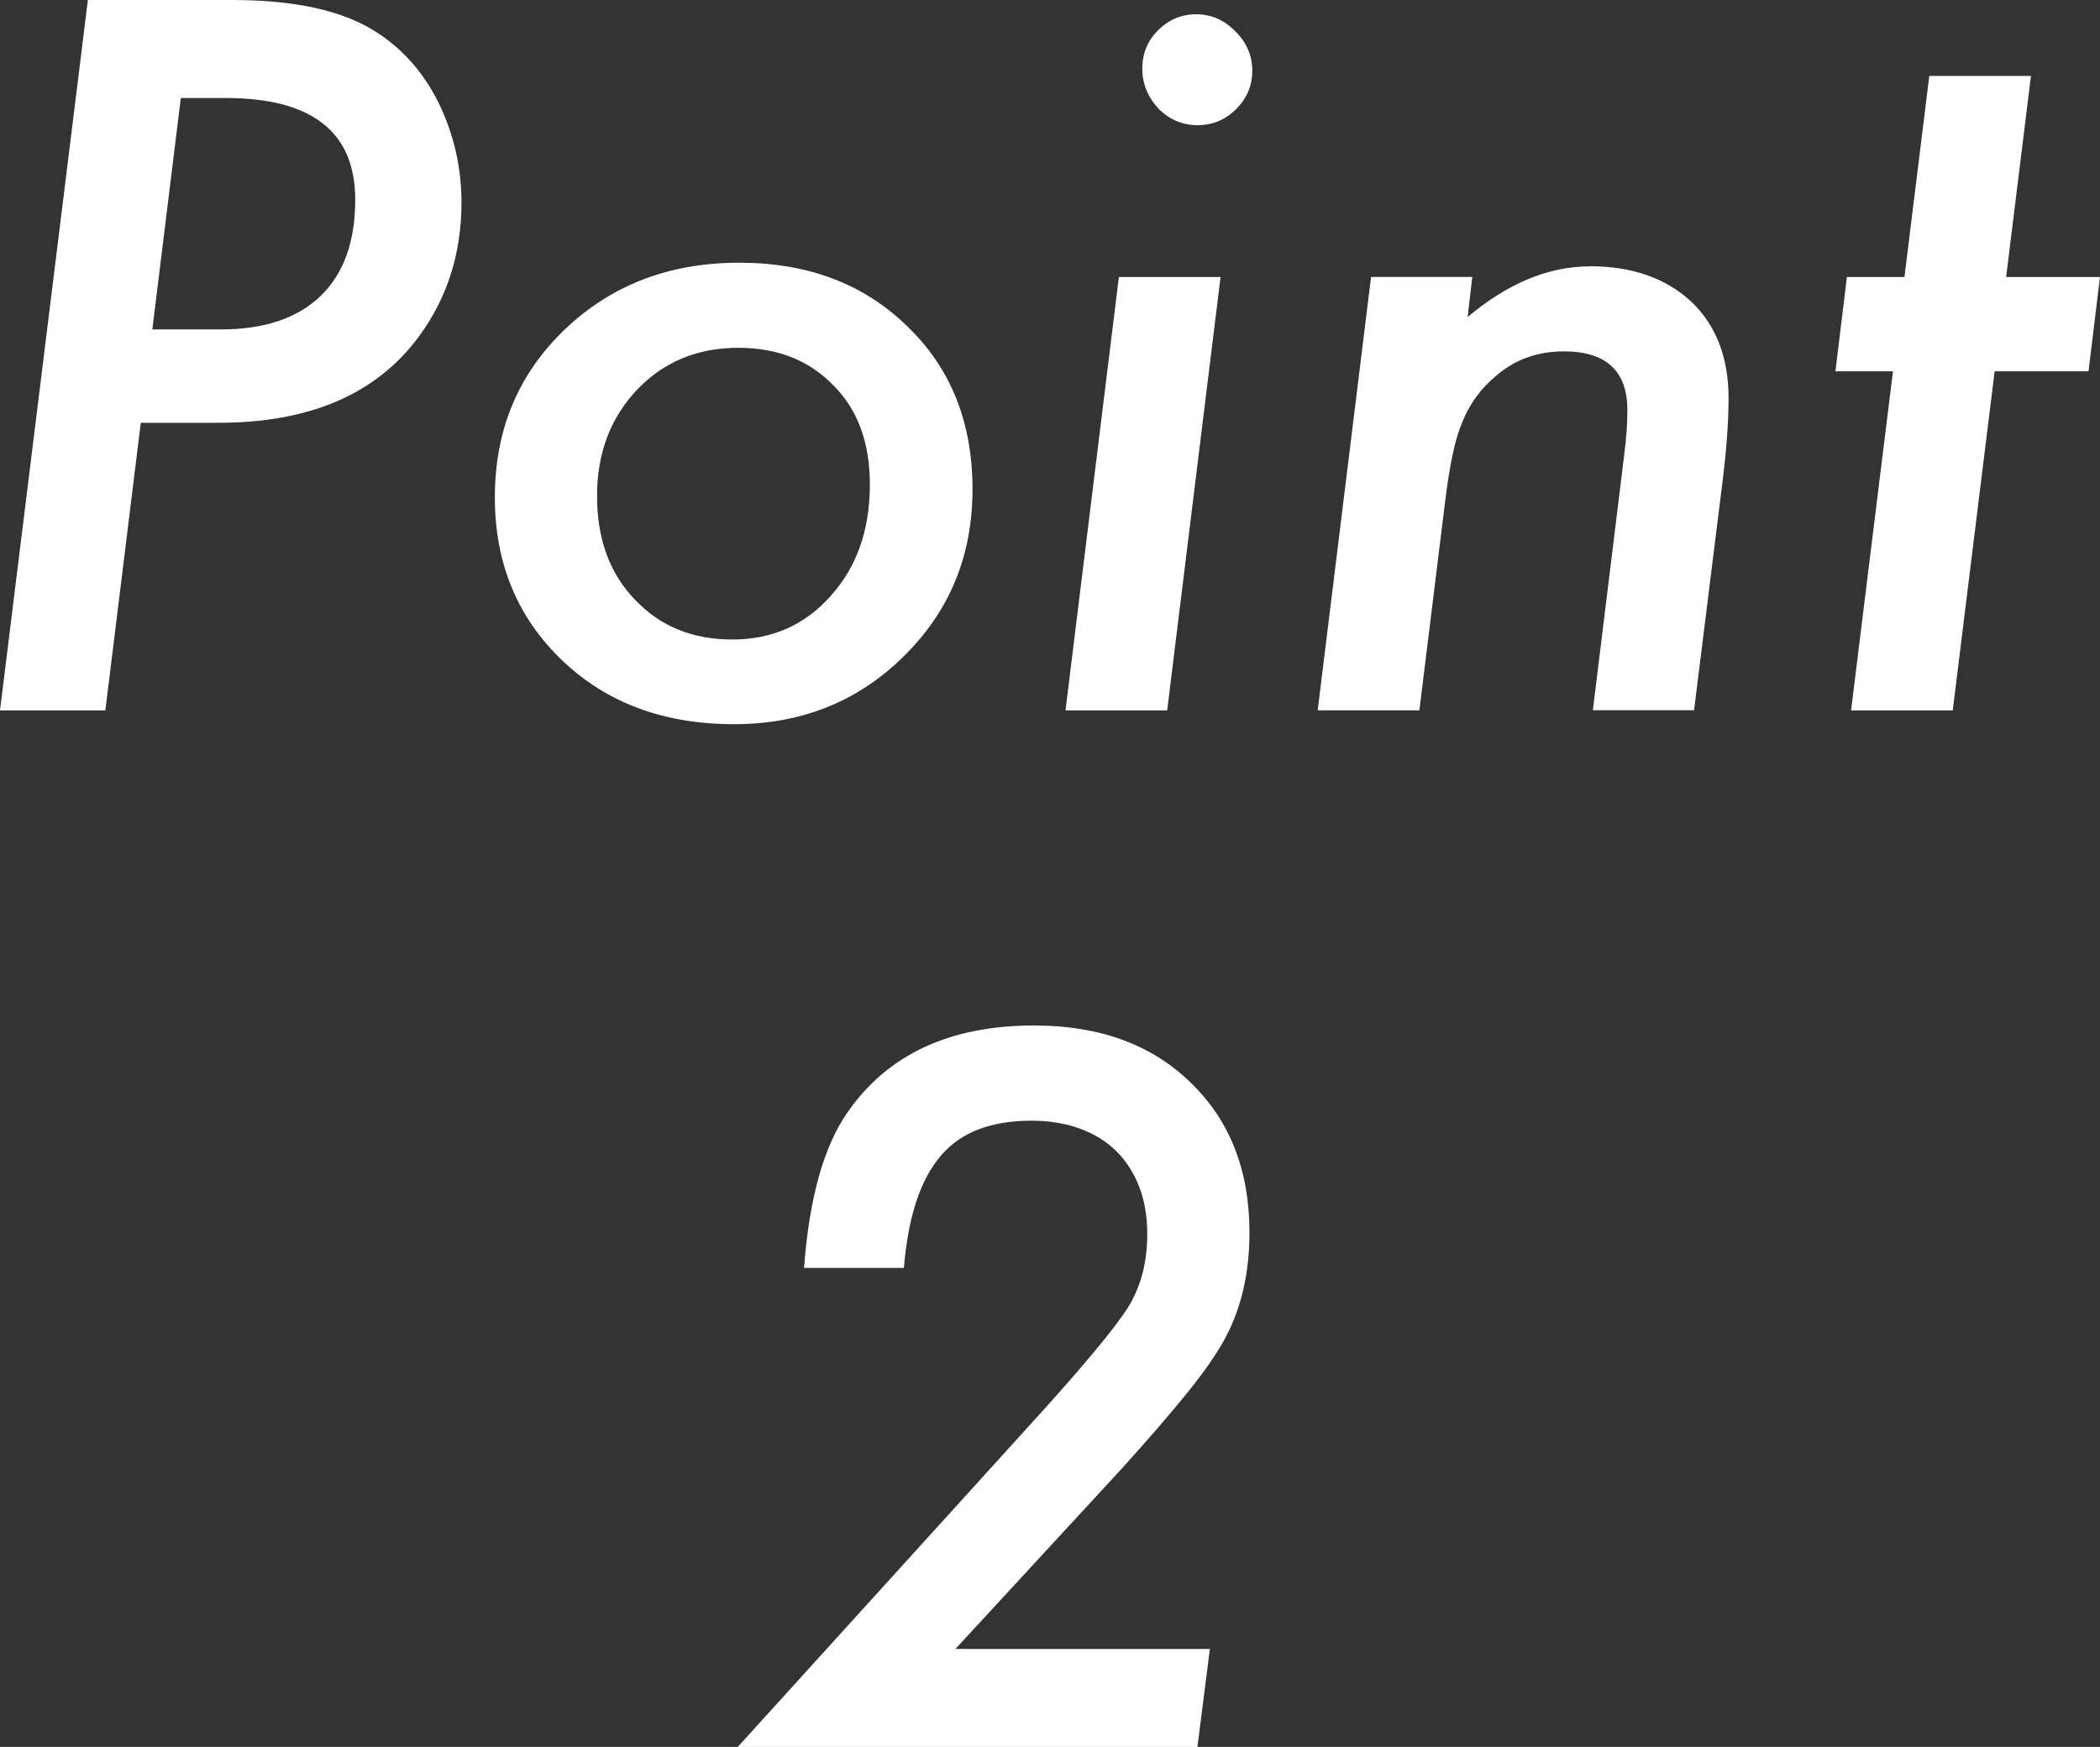 <?xml version="1.0" encoding="UTF-8"?>
<svg id="_レイヤー_1" data-name="レイヤー 1" xmlns="http://www.w3.org/2000/svg" width="44.568" height="37.078" version="1.1" viewBox="0 0 44.568 37.078">
  <rect x="0" y="0" width="44.568" height="37.078" fill="#333333" stroke="none"/>
  <path d="M7.959.664c-.697-.443-1.709-.664-3.037-.664H1.865L0,15.078h2.236l.752-6.104h1.65c1.934,0,3.35-.609,4.248-1.826.606-.82.908-1.771.908-2.852,0-.742-.163-1.449-.488-2.119-.326-.651-.775-1.156-1.348-1.514ZM6.802,6.284c-.492.472-1.196.708-2.114.708h-1.455l.605-4.912h.947c1.836,0,2.754.72,2.754,2.158,0,.892-.246,1.574-.737,2.046ZM20.64,10.391c0-1.426-.462-2.581-1.387-3.467-.918-.898-2.106-1.348-3.565-1.348-1.484,0-2.721.475-3.711,1.426-.983.944-1.475,2.129-1.475,3.555,0,1.393.475,2.546,1.426,3.457.944.905,2.161,1.357,3.652,1.357,1.426,0,2.624-.479,3.594-1.435.977-.957,1.465-2.139,1.465-3.545ZM17.632,12.646c-.547.619-1.244.928-2.09.928s-1.537-.283-2.07-.85c-.534-.553-.801-1.286-.801-2.197,0-.905.283-1.657.85-2.256.566-.592,1.283-.889,2.148-.889.833,0,1.507.267,2.021.801.514.514.771,1.214.771,2.1,0,.964-.277,1.751-.83,2.363ZM25.904,5.879h-2.158l-1.133,9.199h2.158l1.133-9.199ZM25.386.303c-.312,0-.583.114-.811.342-.221.221-.332.492-.332.81s.114.602.342.85c.234.234.511.352.83.352s.592-.114.82-.342c.228-.228.342-.498.342-.811,0-.325-.12-.605-.361-.84-.234-.241-.511-.361-.83-.361ZM33.736,5.654c-.872,0-1.735.358-2.588,1.074l.098-.85h-2.148l-1.133,9.199h2.158l.547-4.434c.045-.371.098-.698.156-.982.059-.283.13-.522.215-.718.156-.384.397-.71.723-.977.397-.339.872-.508,1.426-.508.898,0,1.348.417,1.348,1.25,0,.124-.005.264-.015.42-.01.156-.028.335-.054.537l-.664,5.41h2.148l.615-4.941c.078-.651.117-1.211.117-1.68,0-.866-.264-1.549-.791-2.051-.54-.501-1.26-.752-2.158-.752ZM42.576,5.879l.527-4.268h-2.158l-.527,4.268h-1.221l-.244,2.002h1.221l-.889,7.197h2.158l.889-7.197h1.992l.244-2.002h-1.992ZM21.947,21.766c-1.784,0-3.102.612-3.955,1.836-.508.723-.817,1.826-.928,3.31h2.119c.046-.547.133-1.017.264-1.411.13-.394.304-.718.522-.972.218-.254.487-.441.806-.561.319-.12.69-.181,1.113-.181.378,0,.719.055,1.025.166.306.111.565.27.776.479.211.208.374.461.488.757.114.296.171.63.171,1.001,0,.605-.137,1.126-.41,1.562-.143.228-.4.563-.771,1.006-.371.443-.869,1.006-1.494,1.69l-6.016,6.631h9.756l.264-2.08h-5.4l3.486-3.779c.573-.631,1.046-1.178,1.421-1.641.374-.462.646-.853.815-1.172.345-.638.518-1.387.518-2.246,0-1.322-.417-2.383-1.25-3.184-.827-.807-1.934-1.211-3.32-1.211Z" fill="#fff" stroke-width="0"/>
</svg>